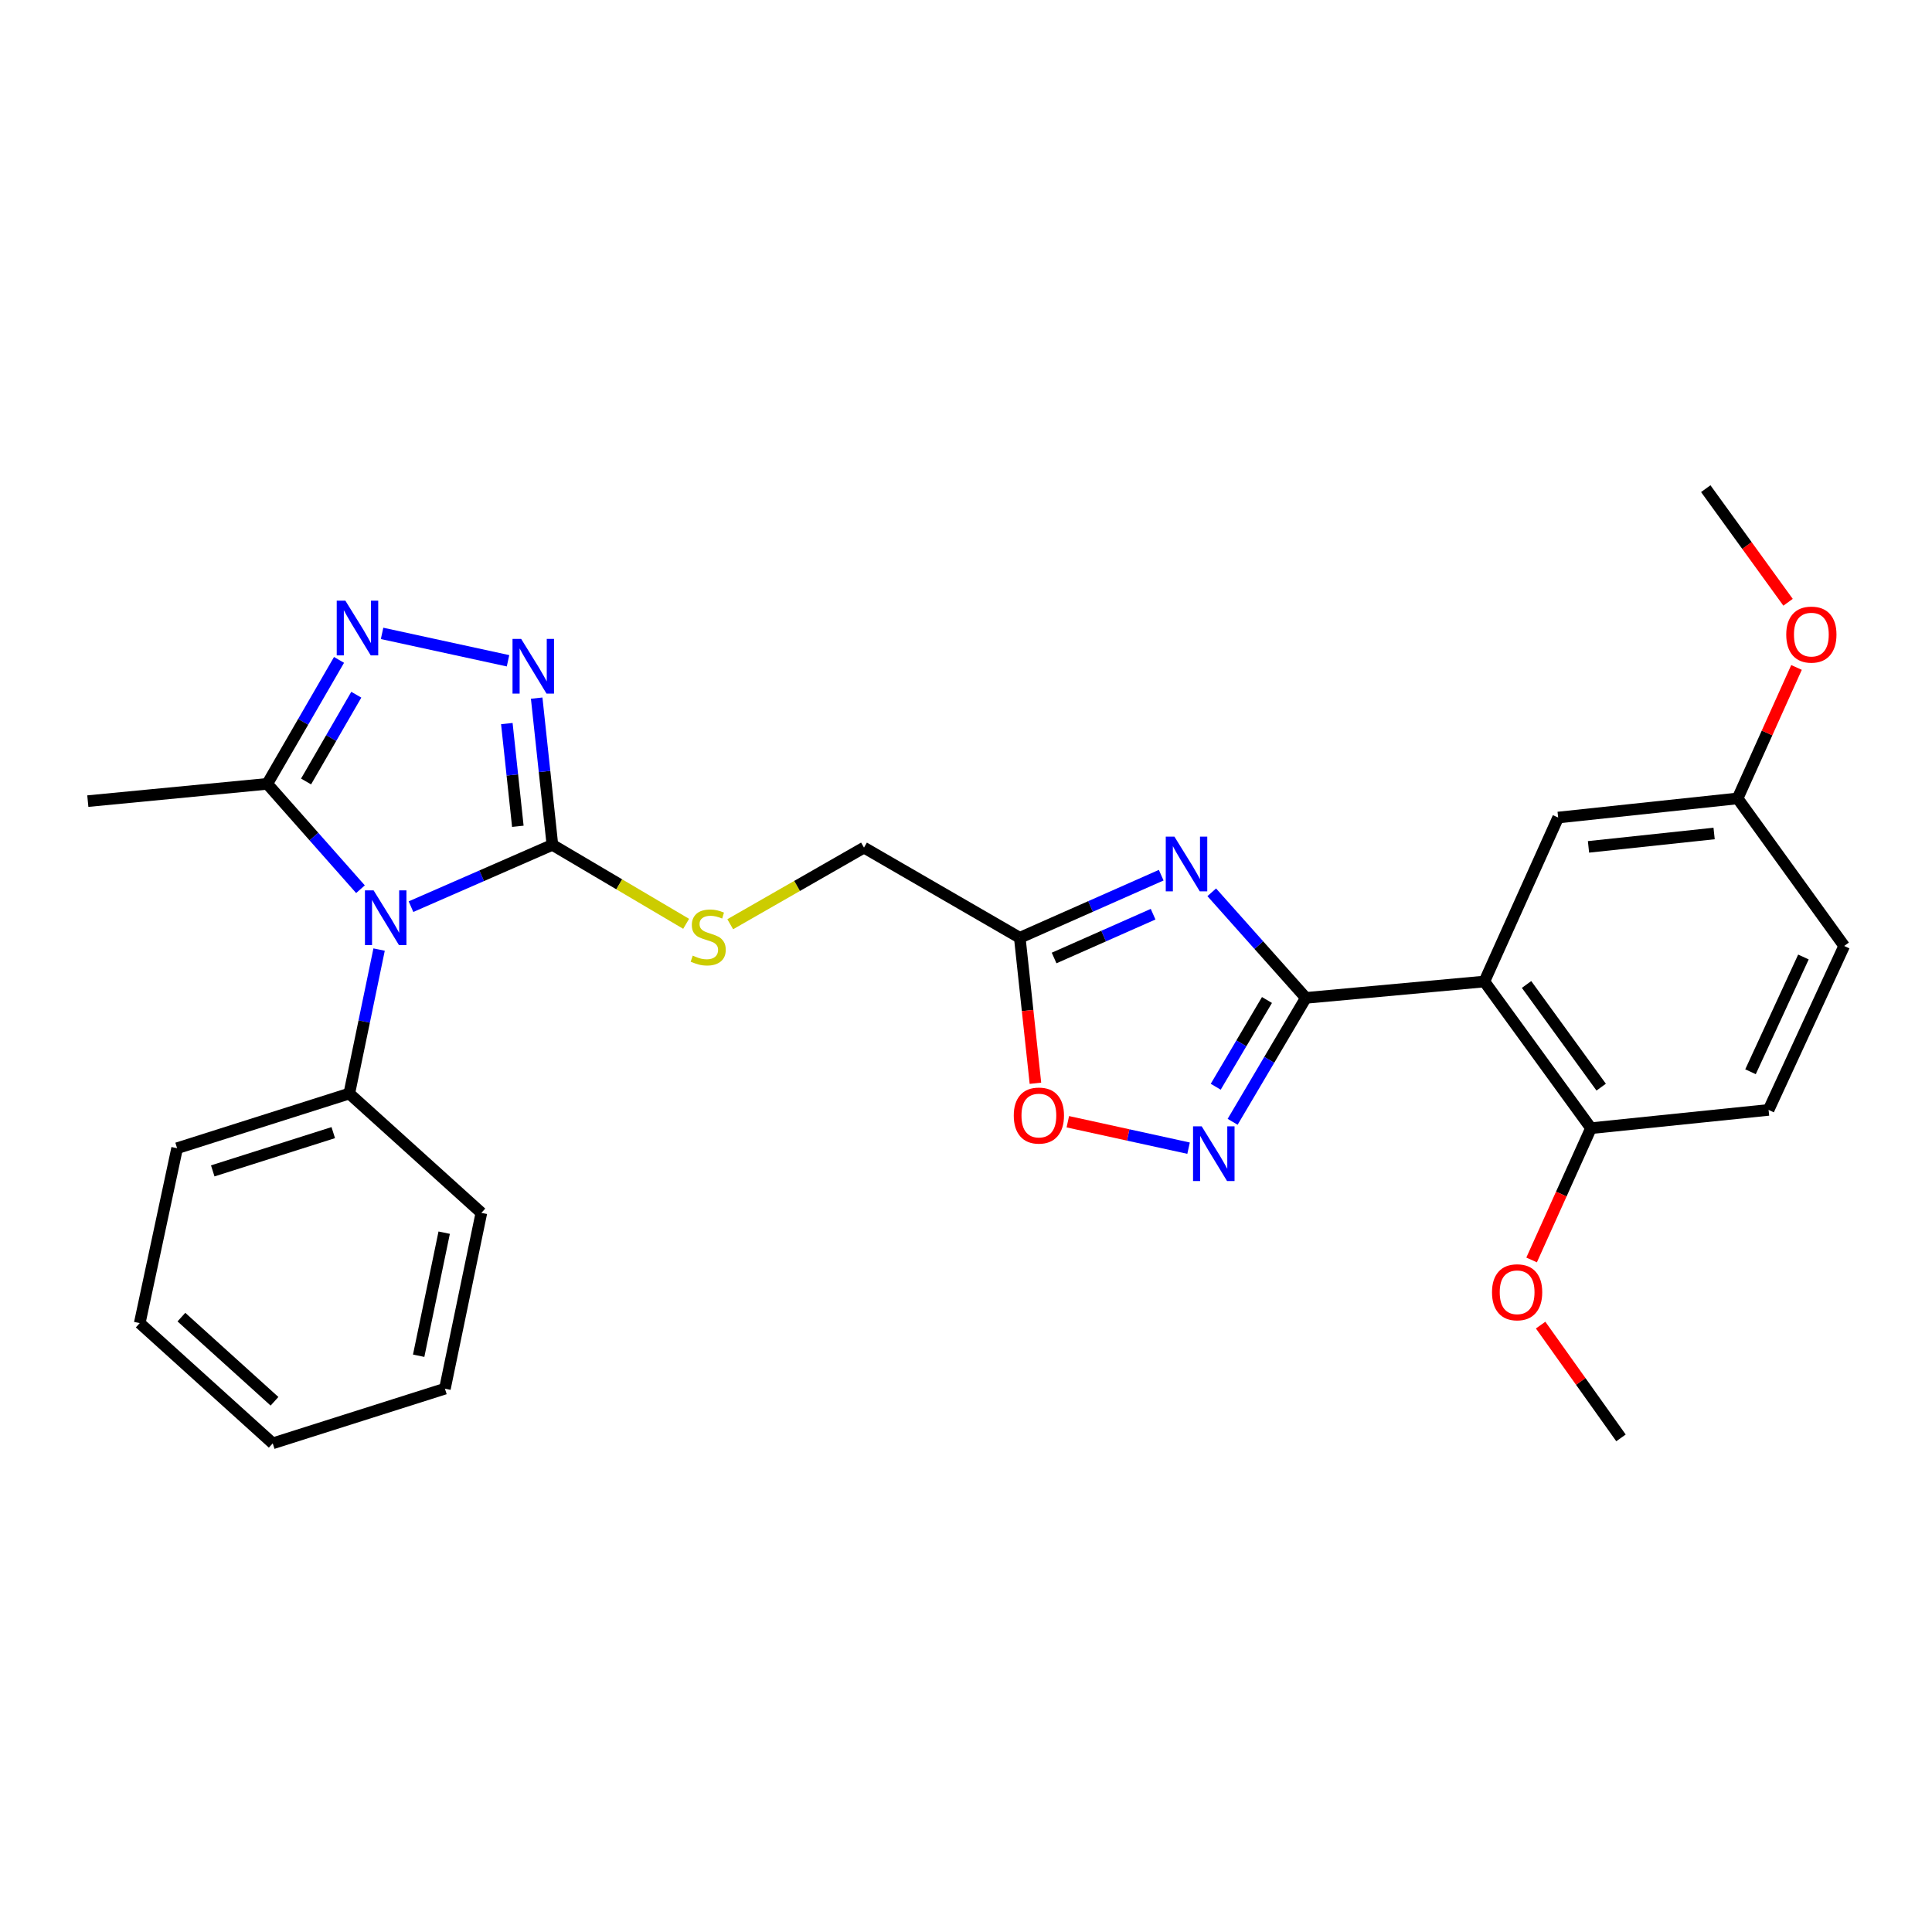 <?xml version='1.0' encoding='iso-8859-1'?>
<svg version='1.1' baseProfile='full'
              xmlns='http://www.w3.org/2000/svg'
                      xmlns:rdkit='http://www.rdkit.org/xml'
                      xmlns:xlink='http://www.w3.org/1999/xlink'
                  xml:space='preserve'
width='1000px' height='1000px' viewBox='0 0 1000 1000'>
<!-- END OF HEADER -->
<rect style='opacity:1.0;fill:#FFFFFF;stroke:none' width='1000' height='1000' x='0' y='0'> </rect>
<path class='bond-2' d='M 212.728,469.287 L 249.324,453.292' style='fill:none;fill-rule:evenodd;stroke:#0000FF;stroke-width:6px;stroke-linecap:butt;stroke-linejoin:miter;stroke-opacity:1' />
<path class='bond-2' d='M 249.324,453.292 L 285.921,437.296' style='fill:none;fill-rule:evenodd;stroke:#000000;stroke-width:6px;stroke-linecap:butt;stroke-linejoin:miter;stroke-opacity:1' />
<path class='bond-7' d='M 186.581,460.255 L 162.459,432.988' style='fill:none;fill-rule:evenodd;stroke:#0000FF;stroke-width:6px;stroke-linecap:butt;stroke-linejoin:miter;stroke-opacity:1' />
<path class='bond-7' d='M 162.459,432.988 L 138.336,405.721' style='fill:none;fill-rule:evenodd;stroke:#000000;stroke-width:6px;stroke-linecap:butt;stroke-linejoin:miter;stroke-opacity:1' />
<path class='bond-12' d='M 196.221,491.493 L 188.506,528.756' style='fill:none;fill-rule:evenodd;stroke:#0000FF;stroke-width:6px;stroke-linecap:butt;stroke-linejoin:miter;stroke-opacity:1' />
<path class='bond-12' d='M 188.506,528.756 L 180.791,566.02' style='fill:none;fill-rule:evenodd;stroke:#000000;stroke-width:6px;stroke-linecap:butt;stroke-linejoin:miter;stroke-opacity:1' />
<path class='bond-0' d='M 675.9,516.505 L 651.549,489.179' style='fill:none;fill-rule:evenodd;stroke:#000000;stroke-width:6px;stroke-linecap:butt;stroke-linejoin:miter;stroke-opacity:1' />
<path class='bond-0' d='M 651.549,489.179 L 627.198,461.854' style='fill:none;fill-rule:evenodd;stroke:#0000FF;stroke-width:6px;stroke-linecap:butt;stroke-linejoin:miter;stroke-opacity:1' />
<path class='bond-4' d='M 675.9,516.505 L 768.307,508.029' style='fill:none;fill-rule:evenodd;stroke:#000000;stroke-width:6px;stroke-linecap:butt;stroke-linejoin:miter;stroke-opacity:1' />
<path class='bond-30' d='M 675.9,516.505 L 656.953,548.576' style='fill:none;fill-rule:evenodd;stroke:#000000;stroke-width:6px;stroke-linecap:butt;stroke-linejoin:miter;stroke-opacity:1' />
<path class='bond-30' d='M 656.953,548.576 L 638.006,580.646' style='fill:none;fill-rule:evenodd;stroke:#0000FF;stroke-width:6px;stroke-linecap:butt;stroke-linejoin:miter;stroke-opacity:1' />
<path class='bond-30' d='M 655.781,517.598 L 642.518,540.048' style='fill:none;fill-rule:evenodd;stroke:#000000;stroke-width:6px;stroke-linecap:butt;stroke-linejoin:miter;stroke-opacity:1' />
<path class='bond-30' d='M 642.518,540.048 L 629.256,562.497' style='fill:none;fill-rule:evenodd;stroke:#0000FF;stroke-width:6px;stroke-linecap:butt;stroke-linejoin:miter;stroke-opacity:1' />
<path class='bond-1' d='M 601.038,452.994 L 564.439,469.19' style='fill:none;fill-rule:evenodd;stroke:#0000FF;stroke-width:6px;stroke-linecap:butt;stroke-linejoin:miter;stroke-opacity:1' />
<path class='bond-1' d='M 564.439,469.19 L 527.84,485.386' style='fill:none;fill-rule:evenodd;stroke:#000000;stroke-width:6px;stroke-linecap:butt;stroke-linejoin:miter;stroke-opacity:1' />
<path class='bond-1' d='M 596.843,473.185 L 571.224,484.522' style='fill:none;fill-rule:evenodd;stroke:#0000FF;stroke-width:6px;stroke-linecap:butt;stroke-linejoin:miter;stroke-opacity:1' />
<path class='bond-1' d='M 571.224,484.522 L 545.605,495.859' style='fill:none;fill-rule:evenodd;stroke:#000000;stroke-width:6px;stroke-linecap:butt;stroke-linejoin:miter;stroke-opacity:1' />
<path class='bond-3' d='M 285.921,437.296 L 281.853,399.321' style='fill:none;fill-rule:evenodd;stroke:#000000;stroke-width:6px;stroke-linecap:butt;stroke-linejoin:miter;stroke-opacity:1' />
<path class='bond-3' d='M 281.853,399.321 L 277.786,361.346' style='fill:none;fill-rule:evenodd;stroke:#0000FF;stroke-width:6px;stroke-linecap:butt;stroke-linejoin:miter;stroke-opacity:1' />
<path class='bond-3' d='M 268.03,427.689 L 265.183,401.107' style='fill:none;fill-rule:evenodd;stroke:#000000;stroke-width:6px;stroke-linecap:butt;stroke-linejoin:miter;stroke-opacity:1' />
<path class='bond-3' d='M 265.183,401.107 L 262.336,374.524' style='fill:none;fill-rule:evenodd;stroke:#0000FF;stroke-width:6px;stroke-linecap:butt;stroke-linejoin:miter;stroke-opacity:1' />
<path class='bond-10' d='M 285.921,437.296 L 320.532,457.732' style='fill:none;fill-rule:evenodd;stroke:#000000;stroke-width:6px;stroke-linecap:butt;stroke-linejoin:miter;stroke-opacity:1' />
<path class='bond-10' d='M 320.532,457.732 L 355.143,478.167' style='fill:none;fill-rule:evenodd;stroke:#CCCC00;stroke-width:6px;stroke-linecap:butt;stroke-linejoin:miter;stroke-opacity:1' />
<path class='bond-28' d='M 262.952,342.019 L 197.762,327.839' style='fill:none;fill-rule:evenodd;stroke:#0000FF;stroke-width:6px;stroke-linecap:butt;stroke-linejoin:miter;stroke-opacity:1' />
<path class='bond-11' d='M 768.307,508.029 L 823.484,583.949' style='fill:none;fill-rule:evenodd;stroke:#000000;stroke-width:6px;stroke-linecap:butt;stroke-linejoin:miter;stroke-opacity:1' />
<path class='bond-11' d='M 790.146,509.56 L 828.77,562.705' style='fill:none;fill-rule:evenodd;stroke:#000000;stroke-width:6px;stroke-linecap:butt;stroke-linejoin:miter;stroke-opacity:1' />
<path class='bond-13' d='M 768.307,508.029 L 806.495,423.157' style='fill:none;fill-rule:evenodd;stroke:#000000;stroke-width:6px;stroke-linecap:butt;stroke-linejoin:miter;stroke-opacity:1' />
<path class='bond-5' d='M 175.482,341.559 L 156.909,373.64' style='fill:none;fill-rule:evenodd;stroke:#0000FF;stroke-width:6px;stroke-linecap:butt;stroke-linejoin:miter;stroke-opacity:1' />
<path class='bond-5' d='M 156.909,373.64 L 138.336,405.721' style='fill:none;fill-rule:evenodd;stroke:#000000;stroke-width:6px;stroke-linecap:butt;stroke-linejoin:miter;stroke-opacity:1' />
<path class='bond-5' d='M 184.42,359.583 L 171.419,382.04' style='fill:none;fill-rule:evenodd;stroke:#0000FF;stroke-width:6px;stroke-linecap:butt;stroke-linejoin:miter;stroke-opacity:1' />
<path class='bond-5' d='M 171.419,382.04 L 158.418,404.497' style='fill:none;fill-rule:evenodd;stroke:#000000;stroke-width:6px;stroke-linecap:butt;stroke-linejoin:miter;stroke-opacity:1' />
<path class='bond-6' d='M 615.2,594.289 L 583.953,587.448' style='fill:none;fill-rule:evenodd;stroke:#0000FF;stroke-width:6px;stroke-linecap:butt;stroke-linejoin:miter;stroke-opacity:1' />
<path class='bond-6' d='M 583.953,587.448 L 552.706,580.607' style='fill:none;fill-rule:evenodd;stroke:#FF0000;stroke-width:6px;stroke-linecap:butt;stroke-linejoin:miter;stroke-opacity:1' />
<path class='bond-19' d='M 138.336,405.721 L 45.455,414.663' style='fill:none;fill-rule:evenodd;stroke:#000000;stroke-width:6px;stroke-linecap:butt;stroke-linejoin:miter;stroke-opacity:1' />
<path class='bond-8' d='M 527.84,485.386 L 447.197,438.721' style='fill:none;fill-rule:evenodd;stroke:#000000;stroke-width:6px;stroke-linecap:butt;stroke-linejoin:miter;stroke-opacity:1' />
<path class='bond-9' d='M 527.84,485.386 L 531.888,523.041' style='fill:none;fill-rule:evenodd;stroke:#000000;stroke-width:6px;stroke-linecap:butt;stroke-linejoin:miter;stroke-opacity:1' />
<path class='bond-9' d='M 531.888,523.041 L 535.935,560.695' style='fill:none;fill-rule:evenodd;stroke:#FF0000;stroke-width:6px;stroke-linecap:butt;stroke-linejoin:miter;stroke-opacity:1' />
<path class='bond-14' d='M 377.967,478.379 L 412.582,458.55' style='fill:none;fill-rule:evenodd;stroke:#CCCC00;stroke-width:6px;stroke-linecap:butt;stroke-linejoin:miter;stroke-opacity:1' />
<path class='bond-14' d='M 412.582,458.55 L 447.197,438.721' style='fill:none;fill-rule:evenodd;stroke:#000000;stroke-width:6px;stroke-linecap:butt;stroke-linejoin:miter;stroke-opacity:1' />
<path class='bond-15' d='M 823.484,583.949 L 915.416,574.486' style='fill:none;fill-rule:evenodd;stroke:#000000;stroke-width:6px;stroke-linecap:butt;stroke-linejoin:miter;stroke-opacity:1' />
<path class='bond-18' d='M 823.484,583.949 L 808.122,618.048' style='fill:none;fill-rule:evenodd;stroke:#000000;stroke-width:6px;stroke-linecap:butt;stroke-linejoin:miter;stroke-opacity:1' />
<path class='bond-18' d='M 808.122,618.048 L 792.759,652.147' style='fill:none;fill-rule:evenodd;stroke:#FF0000;stroke-width:6px;stroke-linecap:butt;stroke-linejoin:miter;stroke-opacity:1' />
<path class='bond-21' d='M 180.791,566.02 L 91.672,594.316' style='fill:none;fill-rule:evenodd;stroke:#000000;stroke-width:6px;stroke-linecap:butt;stroke-linejoin:miter;stroke-opacity:1' />
<path class='bond-21' d='M 172.497,586.244 L 110.114,606.051' style='fill:none;fill-rule:evenodd;stroke:#000000;stroke-width:6px;stroke-linecap:butt;stroke-linejoin:miter;stroke-opacity:1' />
<path class='bond-22' d='M 180.791,566.02 L 249.158,627.782' style='fill:none;fill-rule:evenodd;stroke:#000000;stroke-width:6px;stroke-linecap:butt;stroke-linejoin:miter;stroke-opacity:1' />
<path class='bond-16' d='M 806.495,423.157 L 899.377,413.256' style='fill:none;fill-rule:evenodd;stroke:#000000;stroke-width:6px;stroke-linecap:butt;stroke-linejoin:miter;stroke-opacity:1' />
<path class='bond-16' d='M 822.205,438.343 L 887.222,431.413' style='fill:none;fill-rule:evenodd;stroke:#000000;stroke-width:6px;stroke-linecap:butt;stroke-linejoin:miter;stroke-opacity:1' />
<path class='bond-31' d='M 915.416,574.486 L 954.545,489.633' style='fill:none;fill-rule:evenodd;stroke:#000000;stroke-width:6px;stroke-linecap:butt;stroke-linejoin:miter;stroke-opacity:1' />
<path class='bond-31' d='M 906.061,554.737 L 933.451,495.34' style='fill:none;fill-rule:evenodd;stroke:#000000;stroke-width:6px;stroke-linecap:butt;stroke-linejoin:miter;stroke-opacity:1' />
<path class='bond-17' d='M 899.377,413.256 L 954.545,489.633' style='fill:none;fill-rule:evenodd;stroke:#000000;stroke-width:6px;stroke-linecap:butt;stroke-linejoin:miter;stroke-opacity:1' />
<path class='bond-20' d='M 899.377,413.256 L 914.623,379.364' style='fill:none;fill-rule:evenodd;stroke:#000000;stroke-width:6px;stroke-linecap:butt;stroke-linejoin:miter;stroke-opacity:1' />
<path class='bond-20' d='M 914.623,379.364 L 929.87,345.471' style='fill:none;fill-rule:evenodd;stroke:#FF0000;stroke-width:6px;stroke-linecap:butt;stroke-linejoin:miter;stroke-opacity:1' />
<path class='bond-23' d='M 797.426,685.869 L 818.223,715.059' style='fill:none;fill-rule:evenodd;stroke:#FF0000;stroke-width:6px;stroke-linecap:butt;stroke-linejoin:miter;stroke-opacity:1' />
<path class='bond-23' d='M 818.223,715.059 L 839.021,744.248' style='fill:none;fill-rule:evenodd;stroke:#000000;stroke-width:6px;stroke-linecap:butt;stroke-linejoin:miter;stroke-opacity:1' />
<path class='bond-24' d='M 925.496,311.735 L 904.198,282.333' style='fill:none;fill-rule:evenodd;stroke:#FF0000;stroke-width:6px;stroke-linecap:butt;stroke-linejoin:miter;stroke-opacity:1' />
<path class='bond-24' d='M 904.198,282.333 L 882.9,252.93' style='fill:none;fill-rule:evenodd;stroke:#000000;stroke-width:6px;stroke-linecap:butt;stroke-linejoin:miter;stroke-opacity:1' />
<path class='bond-26' d='M 91.672,594.316 L 72.326,684.842' style='fill:none;fill-rule:evenodd;stroke:#000000;stroke-width:6px;stroke-linecap:butt;stroke-linejoin:miter;stroke-opacity:1' />
<path class='bond-25' d='M 249.158,627.782 L 230.287,718.783' style='fill:none;fill-rule:evenodd;stroke:#000000;stroke-width:6px;stroke-linecap:butt;stroke-linejoin:miter;stroke-opacity:1' />
<path class='bond-25' d='M 229.91,638.028 L 216.701,701.728' style='fill:none;fill-rule:evenodd;stroke:#000000;stroke-width:6px;stroke-linecap:butt;stroke-linejoin:miter;stroke-opacity:1' />
<path class='bond-27' d='M 230.287,718.783 L 141.168,747.07' style='fill:none;fill-rule:evenodd;stroke:#000000;stroke-width:6px;stroke-linecap:butt;stroke-linejoin:miter;stroke-opacity:1' />
<path class='bond-29' d='M 72.326,684.842 L 141.168,747.07' style='fill:none;fill-rule:evenodd;stroke:#000000;stroke-width:6px;stroke-linecap:butt;stroke-linejoin:miter;stroke-opacity:1' />
<path class='bond-29' d='M 93.895,681.738 L 142.084,725.298' style='fill:none;fill-rule:evenodd;stroke:#000000;stroke-width:6px;stroke-linecap:butt;stroke-linejoin:miter;stroke-opacity:1' />
<path  class='atom-0' d='M 193.374 460.85
L 202.654 475.85
Q 203.574 477.33, 205.054 480.01
Q 206.534 482.69, 206.614 482.85
L 206.614 460.85
L 210.374 460.85
L 210.374 489.17
L 206.494 489.17
L 196.534 472.77
Q 195.374 470.85, 194.134 468.65
Q 192.934 466.45, 192.574 465.77
L 192.574 489.17
L 188.894 489.17
L 188.894 460.85
L 193.374 460.85
' fill='#0000FF'/>
<path  class='atom-2' d='M 607.877 433.037
L 617.157 448.037
Q 618.077 449.517, 619.557 452.197
Q 621.037 454.877, 621.117 455.037
L 621.117 433.037
L 624.877 433.037
L 624.877 461.357
L 620.997 461.357
L 611.037 444.957
Q 609.877 443.037, 608.637 440.837
Q 607.437 438.637, 607.077 437.957
L 607.077 461.357
L 603.397 461.357
L 603.397 433.037
L 607.877 433.037
' fill='#0000FF'/>
<path  class='atom-4' d='M 269.76 330.702
L 279.04 345.702
Q 279.96 347.182, 281.44 349.862
Q 282.92 352.542, 283 352.702
L 283 330.702
L 286.76 330.702
L 286.76 359.022
L 282.88 359.022
L 272.92 342.622
Q 271.76 340.702, 270.52 338.502
Q 269.32 336.302, 268.96 335.622
L 268.96 359.022
L 265.28 359.022
L 265.28 330.702
L 269.76 330.702
' fill='#0000FF'/>
<path  class='atom-6' d='M 178.769 310.909
L 188.049 325.909
Q 188.969 327.389, 190.449 330.069
Q 191.929 332.749, 192.009 332.909
L 192.009 310.909
L 195.769 310.909
L 195.769 339.229
L 191.889 339.229
L 181.929 322.829
Q 180.769 320.909, 179.529 318.709
Q 178.329 316.509, 177.969 315.829
L 177.969 339.229
L 174.289 339.229
L 174.289 310.909
L 178.769 310.909
' fill='#0000FF'/>
<path  class='atom-7' d='M 621.997 582.988
L 631.277 597.988
Q 632.197 599.468, 633.677 602.148
Q 635.157 604.828, 635.237 604.988
L 635.237 582.988
L 638.997 582.988
L 638.997 611.308
L 635.117 611.308
L 625.157 594.908
Q 623.997 592.988, 622.757 590.788
Q 621.557 588.588, 621.197 587.908
L 621.197 611.308
L 617.517 611.308
L 617.517 582.988
L 621.997 582.988
' fill='#0000FF'/>
<path  class='atom-10' d='M 524.723 577.407
Q 524.723 570.607, 528.083 566.807
Q 531.443 563.007, 537.723 563.007
Q 544.003 563.007, 547.363 566.807
Q 550.723 570.607, 550.723 577.407
Q 550.723 584.287, 547.323 588.207
Q 543.923 592.087, 537.723 592.087
Q 531.483 592.087, 528.083 588.207
Q 524.723 584.327, 524.723 577.407
M 537.723 588.887
Q 542.043 588.887, 544.363 586.007
Q 546.723 583.087, 546.723 577.407
Q 546.723 571.847, 544.363 569.047
Q 542.043 566.207, 537.723 566.207
Q 533.403 566.207, 531.043 569.007
Q 528.723 571.807, 528.723 577.407
Q 528.723 583.127, 531.043 586.007
Q 533.403 588.887, 537.723 588.887
' fill='#FF0000'/>
<path  class='atom-11' d='M 358.564 494.631
Q 358.884 494.751, 360.204 495.311
Q 361.524 495.871, 362.964 496.231
Q 364.444 496.551, 365.884 496.551
Q 368.564 496.551, 370.124 495.271
Q 371.684 493.951, 371.684 491.671
Q 371.684 490.111, 370.884 489.151
Q 370.124 488.191, 368.924 487.671
Q 367.724 487.151, 365.724 486.551
Q 363.204 485.791, 361.684 485.071
Q 360.204 484.351, 359.124 482.831
Q 358.084 481.311, 358.084 478.751
Q 358.084 475.191, 360.484 472.991
Q 362.924 470.791, 367.724 470.791
Q 371.004 470.791, 374.724 472.351
L 373.804 475.431
Q 370.404 474.031, 367.844 474.031
Q 365.084 474.031, 363.564 475.191
Q 362.044 476.311, 362.084 478.271
Q 362.084 479.791, 362.844 480.711
Q 363.644 481.631, 364.764 482.151
Q 365.924 482.671, 367.844 483.271
Q 370.404 484.071, 371.924 484.871
Q 373.444 485.671, 374.524 487.311
Q 375.644 488.911, 375.644 491.671
Q 375.644 495.591, 373.004 497.711
Q 370.404 499.791, 366.044 499.791
Q 363.524 499.791, 361.604 499.231
Q 359.724 498.711, 357.484 497.791
L 358.564 494.631
' fill='#CCCC00'/>
<path  class='atom-19' d='M 772.259 668.873
Q 772.259 662.073, 775.619 658.273
Q 778.979 654.473, 785.259 654.473
Q 791.539 654.473, 794.899 658.273
Q 798.259 662.073, 798.259 668.873
Q 798.259 675.753, 794.859 679.673
Q 791.459 683.553, 785.259 683.553
Q 779.019 683.553, 775.619 679.673
Q 772.259 675.793, 772.259 668.873
M 785.259 680.353
Q 789.579 680.353, 791.899 677.473
Q 794.259 674.553, 794.259 668.873
Q 794.259 663.313, 791.899 660.513
Q 789.579 657.673, 785.259 657.673
Q 780.939 657.673, 778.579 660.473
Q 776.259 663.273, 776.259 668.873
Q 776.259 674.593, 778.579 677.473
Q 780.939 680.353, 785.259 680.353
' fill='#FF0000'/>
<path  class='atom-21' d='M 924.556 328.465
Q 924.556 321.665, 927.916 317.865
Q 931.276 314.065, 937.556 314.065
Q 943.836 314.065, 947.196 317.865
Q 950.556 321.665, 950.556 328.465
Q 950.556 335.345, 947.156 339.265
Q 943.756 343.145, 937.556 343.145
Q 931.316 343.145, 927.916 339.265
Q 924.556 335.385, 924.556 328.465
M 937.556 339.945
Q 941.876 339.945, 944.196 337.065
Q 946.556 334.145, 946.556 328.465
Q 946.556 322.905, 944.196 320.105
Q 941.876 317.265, 937.556 317.265
Q 933.236 317.265, 930.876 320.065
Q 928.556 322.865, 928.556 328.465
Q 928.556 334.185, 930.876 337.065
Q 933.236 339.945, 937.556 339.945
' fill='#FF0000'/>
</svg>

